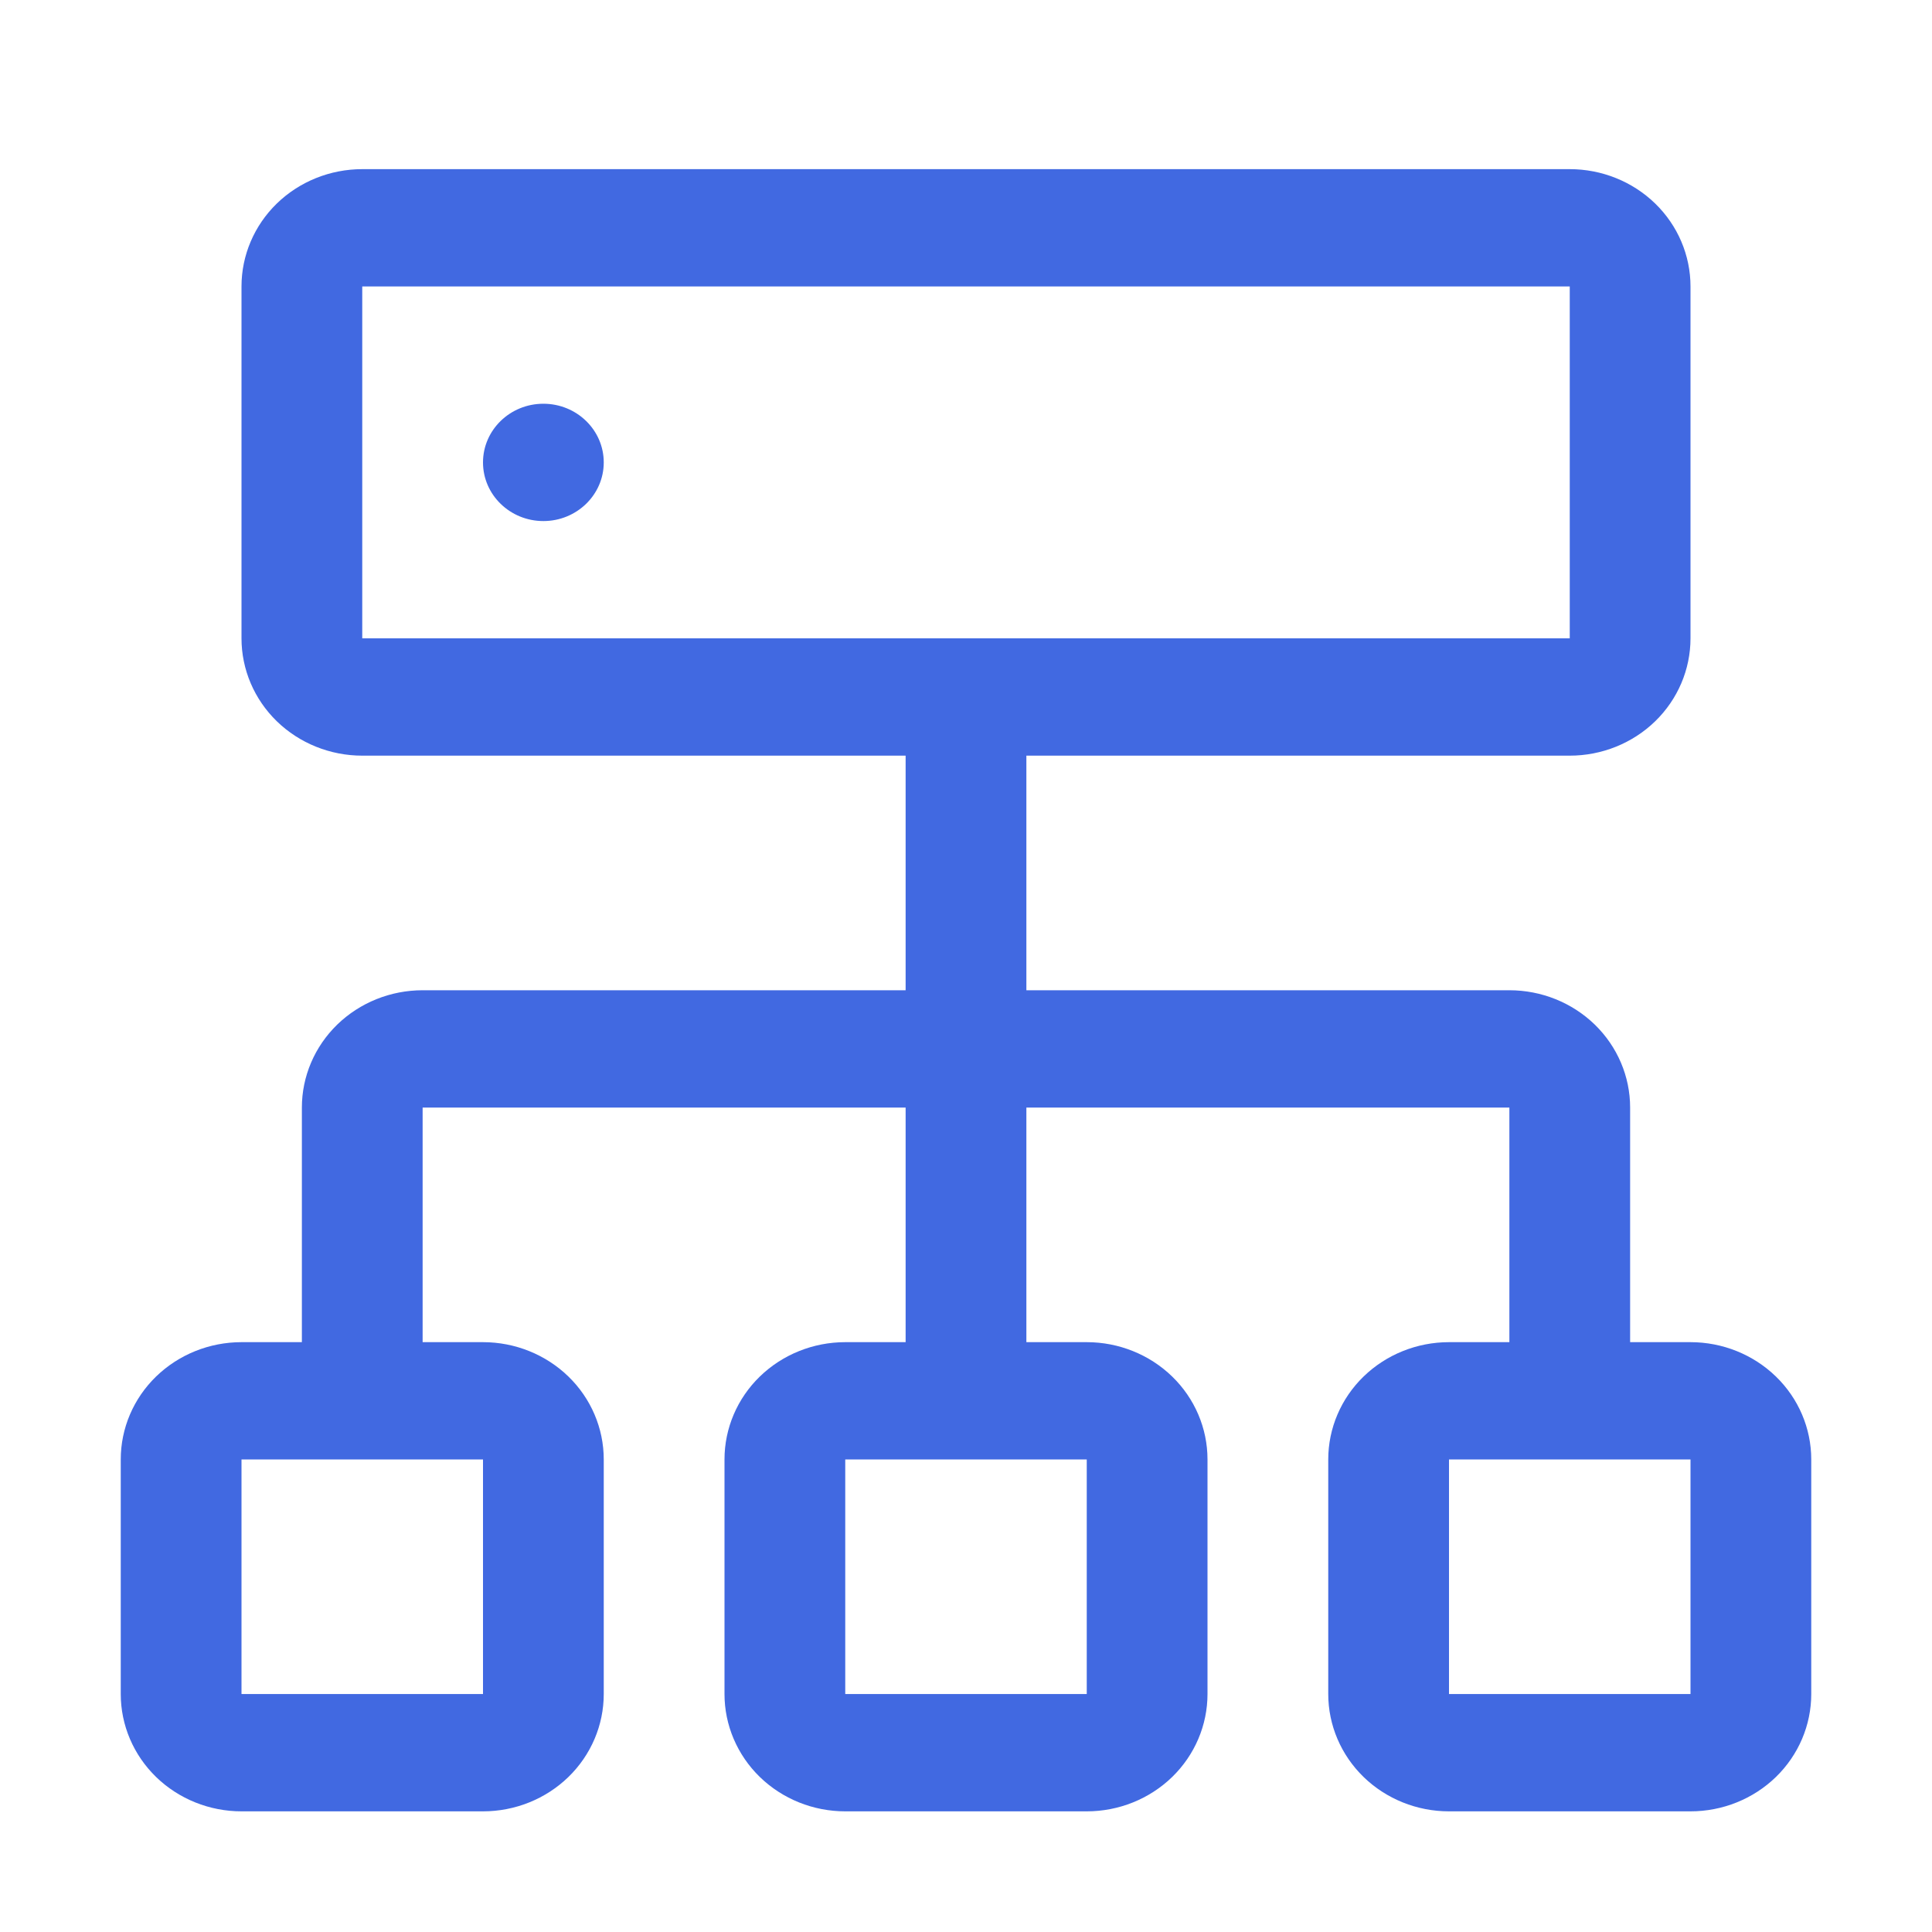 <?xml version="1.0" encoding="UTF-8"?> <svg xmlns="http://www.w3.org/2000/svg" width="40" height="40" viewBox="0 0 40 40" fill="none"><path d="M11.25 10.788C11.94 10.788 12.5 10.244 12.5 9.574C12.5 8.903 11.94 8.359 11.25 8.359C10.56 8.359 10 8.903 10 9.574C10 10.244 10.56 10.788 11.25 10.788Z" fill="#4169E1"></path><path d="M33.75 27.788V22.931C33.75 22.287 33.487 21.669 33.018 21.213C32.549 20.758 31.913 20.502 31.25 20.502H21.25V15.645H32.5C33.163 15.645 33.799 15.389 34.268 14.934C34.737 14.478 35 13.86 35 13.216V5.931C35 5.286 34.737 4.669 34.268 4.213C33.799 3.758 33.163 3.502 32.5 3.502H7.5C6.837 3.502 6.201 3.758 5.732 4.213C5.263 4.669 5 5.286 5 5.931V13.216C5 13.86 5.263 14.478 5.732 14.934C6.201 15.389 6.837 15.645 7.5 15.645H18.75V20.502H8.75C8.087 20.502 7.451 20.758 6.982 21.213C6.513 21.669 6.25 22.287 6.25 22.931V27.788H5C4.337 27.788 3.701 28.044 3.232 28.499C2.763 28.954 2.5 29.572 2.5 30.216V35.073C2.5 35.717 2.763 36.335 3.232 36.791C3.701 37.246 4.337 37.502 5 37.502H10C10.663 37.502 11.299 37.246 11.768 36.791C12.237 36.335 12.5 35.717 12.5 35.073V30.216C12.5 29.572 12.237 28.954 11.768 28.499C11.299 28.044 10.663 27.788 10 27.788H8.75V22.931H18.75V27.788H17.5C16.837 27.788 16.201 28.044 15.732 28.499C15.263 28.954 15 29.572 15 30.216V35.073C15 35.717 15.263 36.335 15.732 36.791C16.201 37.246 16.837 37.502 17.5 37.502H22.5C23.163 37.502 23.799 37.246 24.268 36.791C24.737 36.335 25 35.717 25 35.073V30.216C25 29.572 24.737 28.954 24.268 28.499C23.799 28.044 23.163 27.788 22.5 27.788H21.25V22.931H31.25V27.788H30C29.337 27.788 28.701 28.044 28.232 28.499C27.763 28.954 27.5 29.572 27.5 30.216V35.073C27.5 35.717 27.763 36.335 28.232 36.791C28.701 37.246 29.337 37.502 30 37.502H35C35.663 37.502 36.299 37.246 36.768 36.791C37.237 36.335 37.5 35.717 37.5 35.073V30.216C37.5 29.572 37.237 28.954 36.768 28.499C36.299 28.044 35.663 27.788 35 27.788H33.75ZM10 35.073H5V30.216H10V35.073ZM22.5 30.216V35.073H17.5V30.216H22.5ZM7.5 13.216V5.931H32.5V13.216H7.5ZM35 35.073H30V30.216H35V35.073Z" fill="#4169E1"></path></svg> 